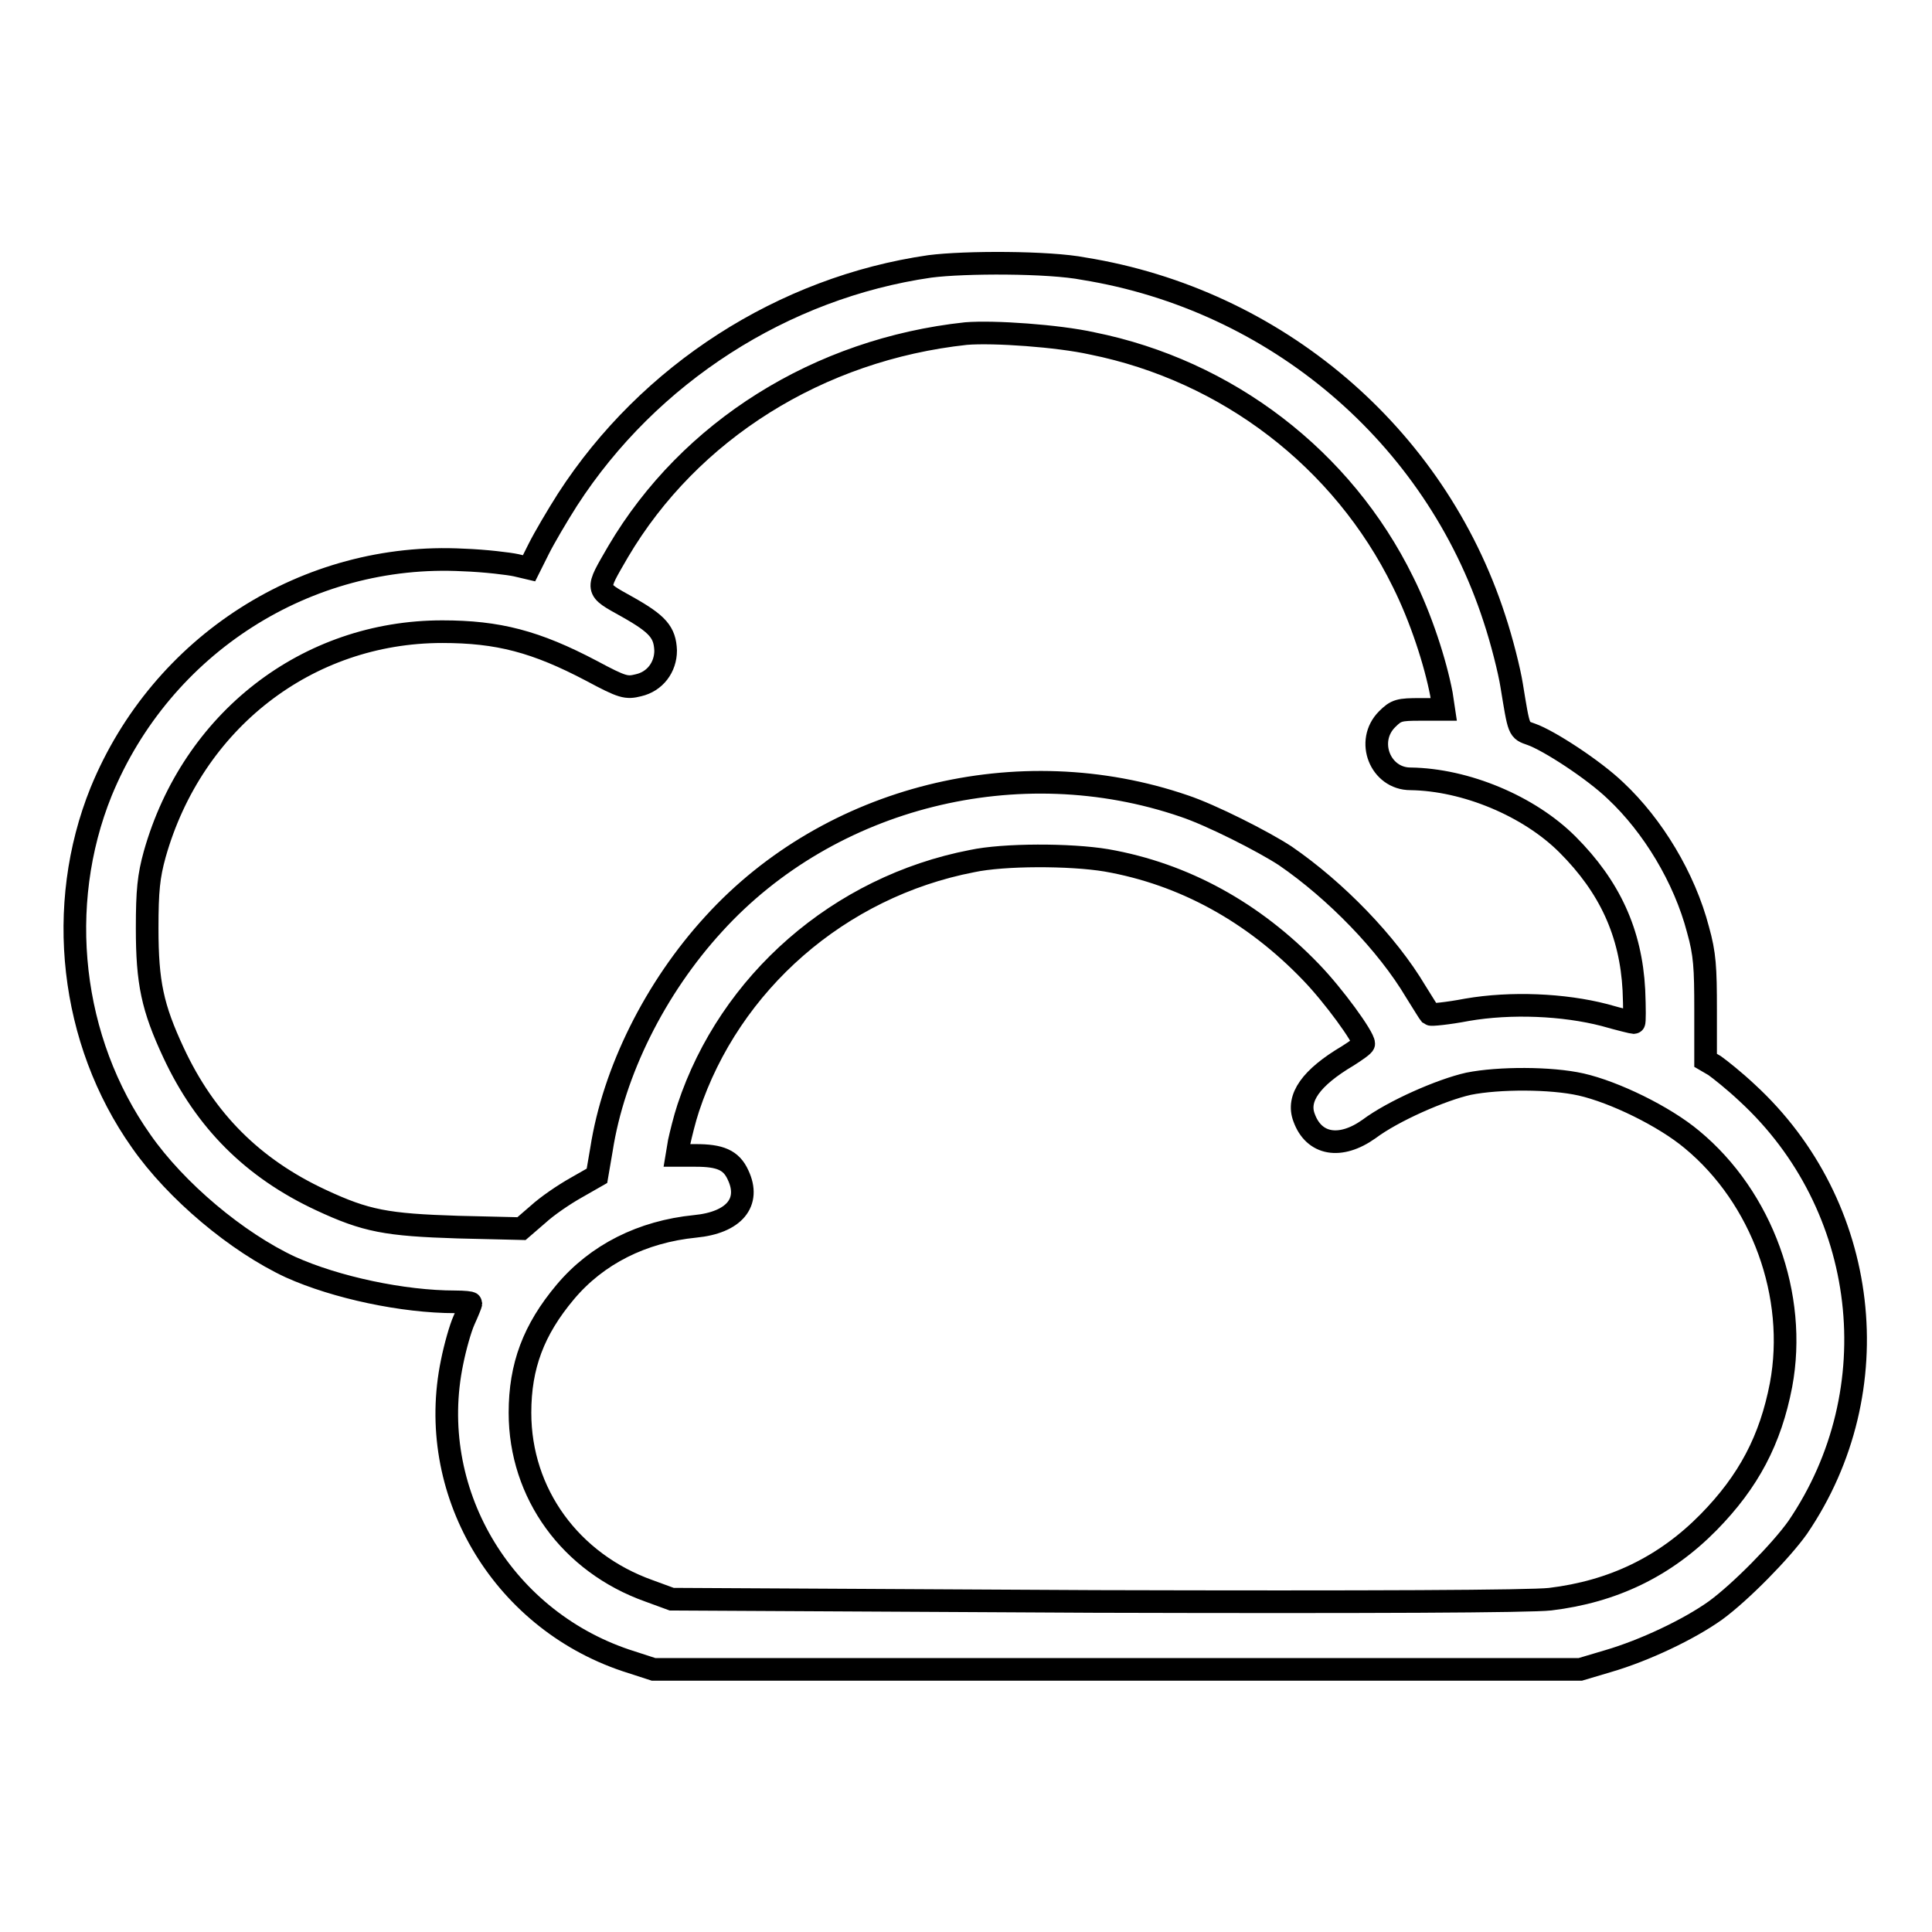 <?xml version="1.0" encoding="utf-8"?>
<!-- Svg Vector Icons : http://www.onlinewebfonts.com/icon -->
<!DOCTYPE svg PUBLIC "-//W3C//DTD SVG 1.1//EN" "http://www.w3.org/Graphics/SVG/1.1/DTD/svg11.dtd">
<svg version="1.1" xmlns="http://www.w3.org/2000/svg" xmlns:xlink="http://www.w3.org/1999/xlink" x="0px" y="0px" viewBox="0 0 256 256" enable-background="new 0 0 256 256" xml:space="preserve">
<g><g><g><path stroke-width="3" fill-opacity="0" stroke="#000000"  d="M123.2,35.3C103.8,38.1,86,49.5,75.2,66.2c-1.4,2.2-3.1,5.1-3.8,6.5l-1.3,2.6l-1.7-0.4c-0.9-0.2-4.1-0.6-7-0.7c-20.7-1.1-40,11.2-48,30.7c-6.1,15.1-4.1,33,5.3,46.3c4.6,6.6,12.7,13.4,19.8,16.7c6,2.7,14.9,4.6,21.8,4.6c1.2,0,2.1,0.1,2.1,0.2c0,0.1-0.4,1.1-0.9,2.2c-0.5,1.1-1.2,3.6-1.6,5.6c-3.5,16.9,6.4,33.9,23,39.5l3.7,1.2h61.4h61.4l3.7-1.1c4.8-1.4,10.7-4.2,14.2-6.7c3.3-2.4,8.7-7.9,10.9-11c12.4-18.2,9.5-42.7-6.7-57.6c-1.7-1.6-3.6-3.1-4.3-3.6l-1.2-0.7v-6.7c0-5.6-0.1-7.4-1-10.6c-1.8-6.9-6-13.8-10.9-18.4c-2.9-2.8-8.9-6.7-11.2-7.5c-1.7-0.6-1.6-0.4-2.6-6.5c-0.3-1.9-1.3-5.9-2.3-8.9c-7.9-24.3-29-42.2-54.4-46.3C139,34.7,127.8,34.7,123.2,35.3z M144.7,45.5c17.9,3.6,33.2,15.3,41.2,31.6c2.4,4.8,4.3,10.7,5.1,14.9l0.3,2h-3.1c-2.8,0-3.2,0.1-4.4,1.3c-2.9,2.9-0.9,7.9,3.1,7.9c7.3,0.1,15.7,3.6,20.8,8.7c5.6,5.6,8.4,11.7,8.8,19.3c0.1,2.4,0.1,4.3,0,4.3c-0.1,0-1.8-0.4-3.9-1c-5.4-1.4-12.4-1.7-18.2-0.7c-2.6,0.5-4.8,0.7-4.9,0.6c-0.1-0.1-0.9-1.4-1.9-3c-3.8-6.4-10.6-13.4-17.3-18c-2.9-1.9-9.8-5.4-13.4-6.6c-21.9-7.5-46.9-1.3-62.3,15.6c-7.8,8.5-13.3,19.6-14.9,29.9l-0.6,3.5l-2.8,1.6c-1.6,0.9-3.8,2.4-5,3.5l-2.2,1.9l-8.4-0.2c-9.5-0.3-12.2-0.8-18.2-3.6c-9-4.2-15.3-10.5-19.5-19.5c-2.8-6-3.5-9.3-3.5-16.5c0-5,0.2-6.9,1-9.8c5-17.7,20.2-29.5,38.1-29.5c7.4,0,12.4,1.3,19.8,5.2c4.1,2.2,4.6,2.3,6.2,1.9c2.2-0.5,3.6-2.4,3.6-4.6c-0.1-2.4-1-3.5-5.1-5.8c-4.3-2.4-4.2-2.1-1.2-7.3c9.5-16.1,26.6-26.8,46.1-28.9C131.7,43.9,140.2,44.5,144.7,45.5z M146.6,114c10.3,1.8,19.5,6.9,27.1,14.8c3,3.1,7,8.6,7,9.5c0,0.2-1,0.9-2.1,1.6c-4.9,2.9-6.8,5.6-5.8,8.2c1.3,3.6,4.8,4.2,8.6,1.5c3.2-2.4,9.6-5.2,13.2-6c4-0.8,10.9-0.8,14.9,0.1c4.4,1,11,4.2,14.7,7.3c9.3,7.7,14,20.7,11.8,32.5c-1.4,7.3-4.3,12.8-9.6,18.2c-5.8,5.9-12.7,9.2-21,10.2c-2.7,0.3-23.6,0.4-60.3,0.3L89,211.9l-3-1.1c-10.4-3.7-17.1-12.9-17.1-23.6c0-6.2,1.8-11,6-16s10.2-8,17.2-8.7c5.2-0.5,7.4-3.2,5.7-6.8c-0.9-2-2.4-2.6-5.6-2.6h-2.5l0.3-1.8c0.2-0.9,0.7-3,1.2-4.5c5.5-16.6,20-29.3,37.6-32.7C133,113.2,141.8,113.2,146.6,114z"/></g></g></g>
</svg>